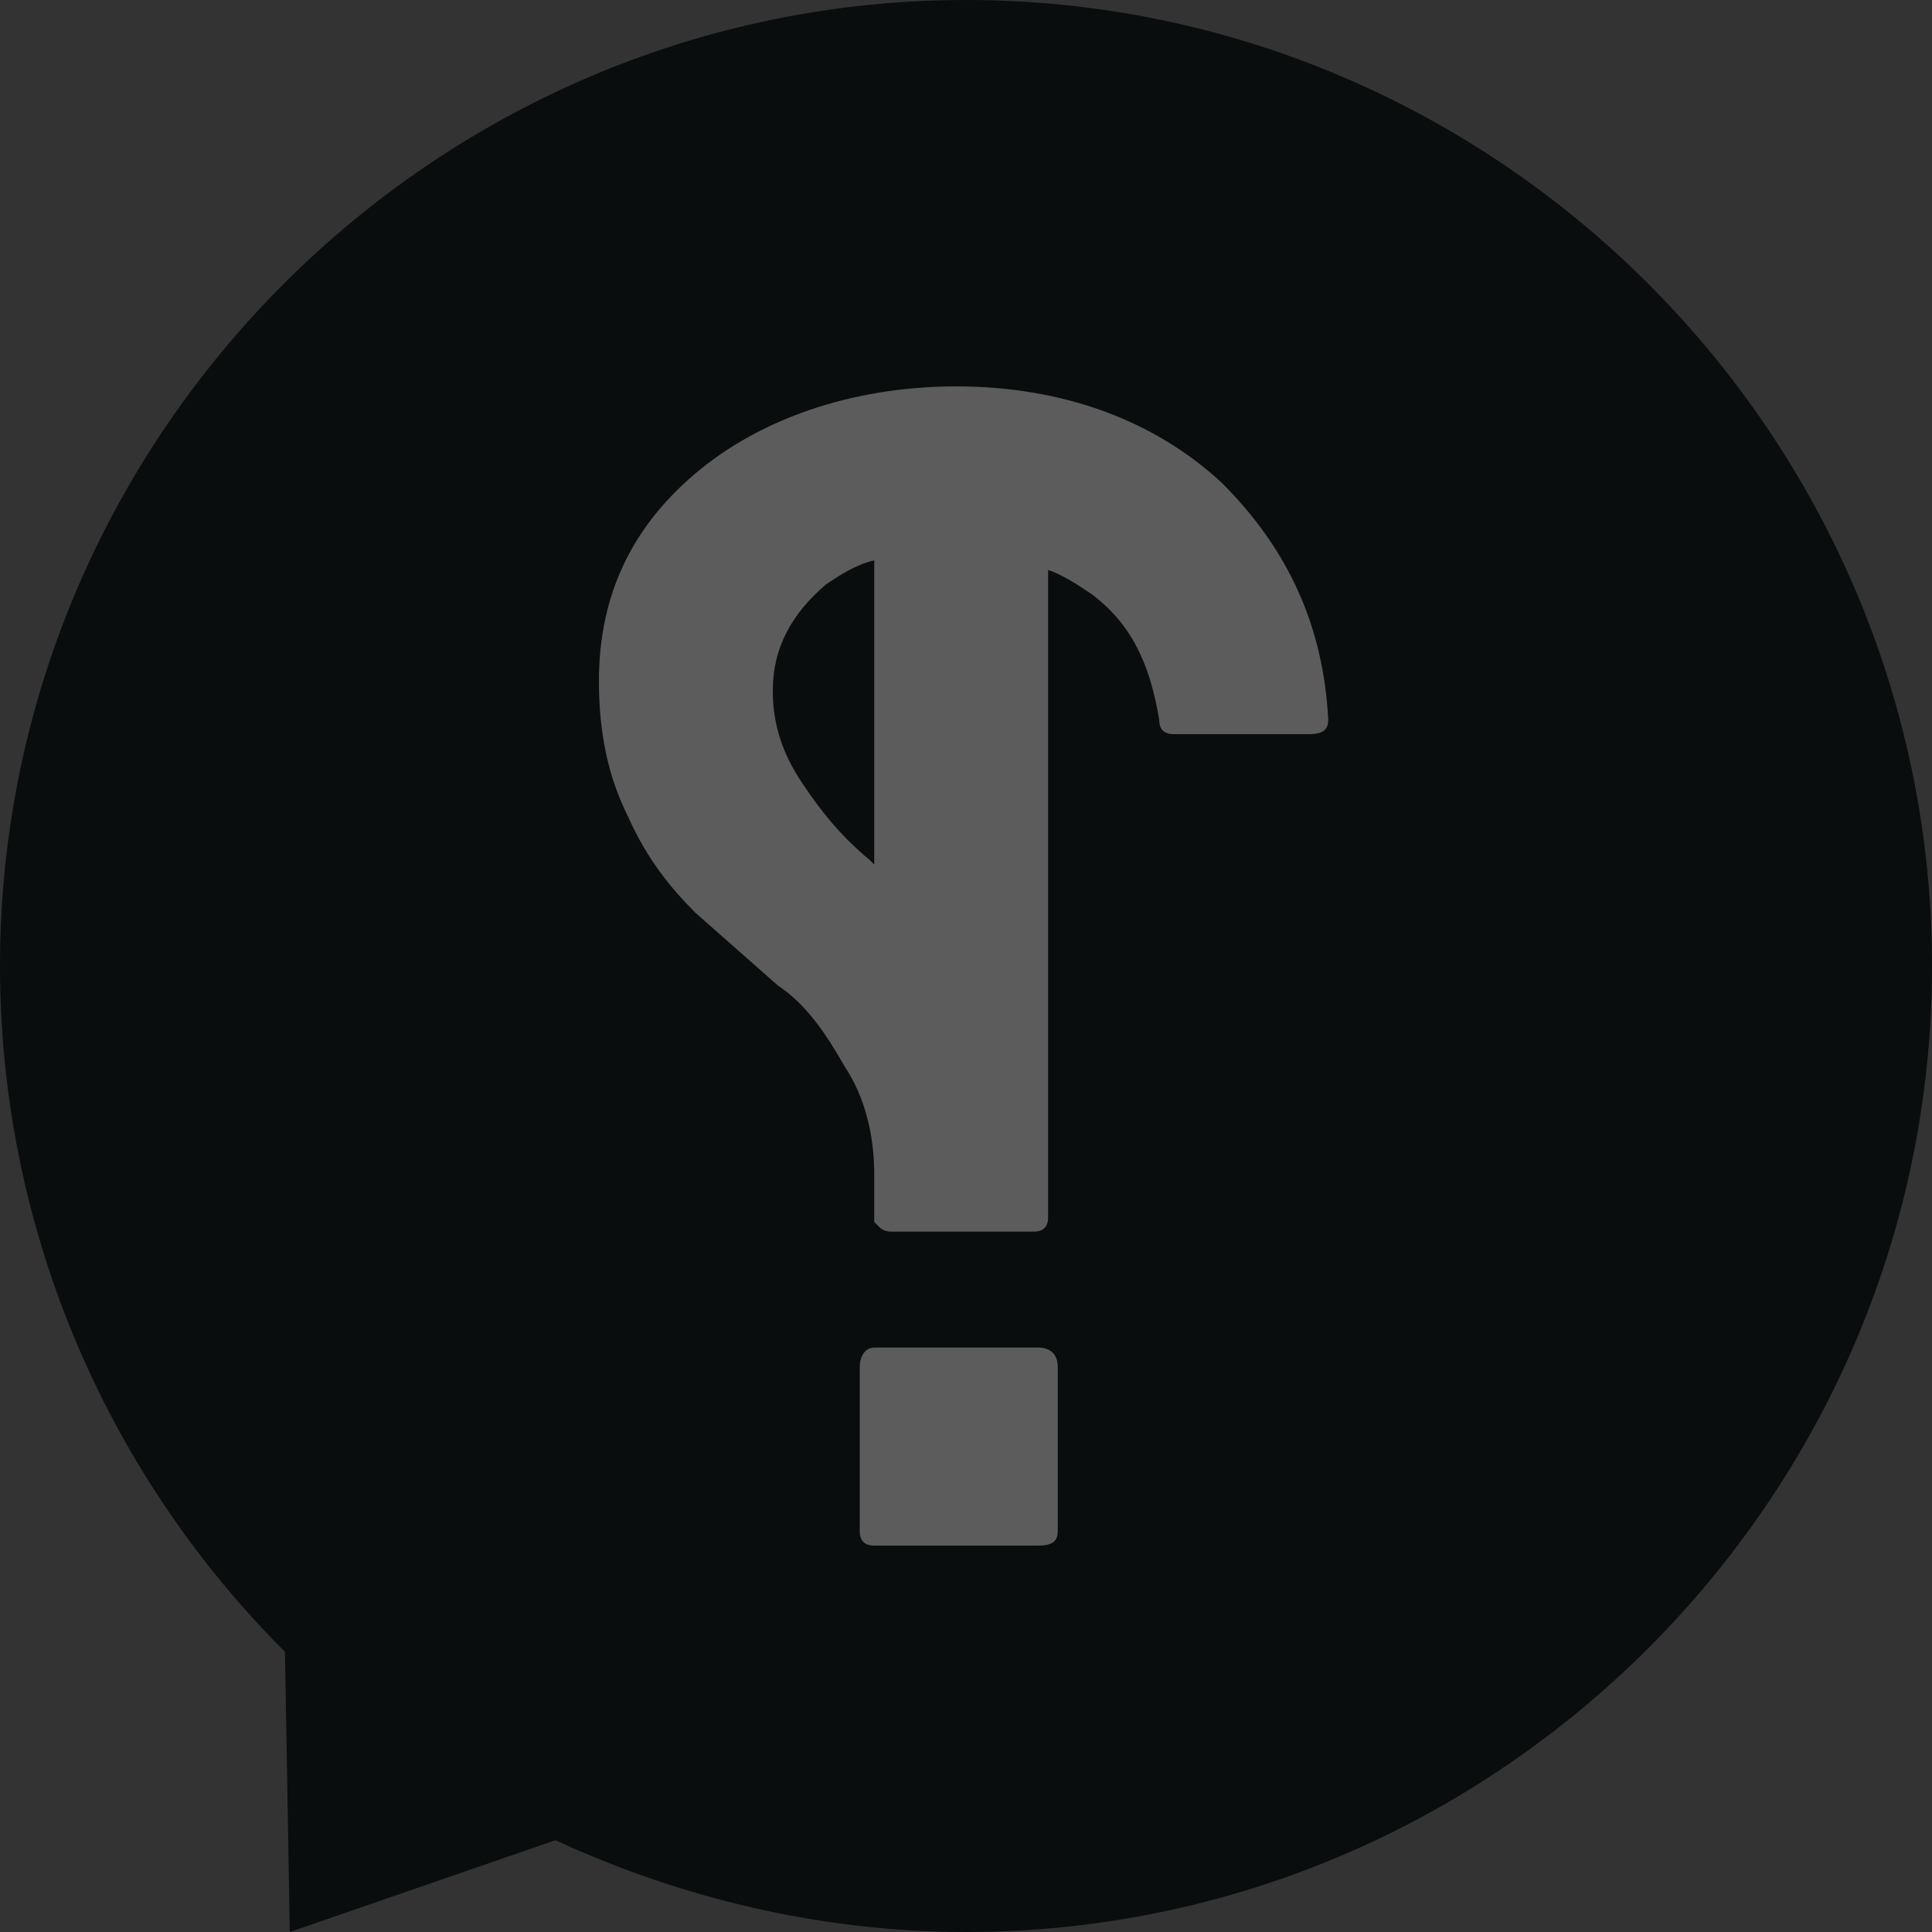 <?xml version="1.0" encoding="UTF-8"?>
<svg width="50px" height="50px" viewBox="0 0 50 50" version="1.1" xmlns="http://www.w3.org/2000/svg" xmlns:xlink="http://www.w3.org/1999/xlink">
    <rect x="0" y="0" width="50" height="50" fill="#333333" stroke="none"/>
    <!-- Generator: Sketch 54.1 (76490) - https://sketchapp.com -->
    <title>Group</title>
    <desc>Created with Sketch.</desc>
    <g id="Page-1" stroke="none" stroke-width="1" fill="none" fill-rule="evenodd">
        <g id="Group">
            <circle id="Oval" stroke="#979797" fill-opacity="0.2" fill="#FFFFFF" cx="24.5" cy="25.5" r="21.5"></circle>
            <g id="logo" fill="#0A0D0D" fill-rule="nonzero">
                <g id="Vector" transform="translate(20, 14)">
                    <g id="path0_fill-link" transform="translate(0, 0.5)">
                        <path d="M0,3.375 C0,4.25 0.25,5 0.75,5.75 C1.25,6.5 1.75,7.125 2.5,7.75 L2.625,7.875 L2.625,4.76837e-07 C2.125,0.125 1.75,0.375 1.375,0.625 C0.5,1.375 0,2.25 0,3.375 Z" id="path0_fill"></path>
                    </g>
                </g>
                <g id="Vector">
                    <g id="path1_fill-link">
                        <path d="M25,0 C11.25,0 0,11.25 0,25 C0,31.625 2.625,38 7.375,42.75 L7.5,50 L14.375,47.625 C17.625,49.125 21.25,50 25,50 C38.75,50 50,38.75 50,25 C50,11.25 38.75,0 25,0 Z M27.375,39.625 C27.375,39.875 27.25,40 26.875,40 L22.625,40 C22.375,40 22.25,39.875 22.25,39.625 L22.25,35.375 C22.25,35.125 22.375,34.875 22.625,34.875 L26.875,34.875 C27.125,34.875 27.375,35 27.375,35.375 L27.375,39.625 Z M33.875,19 L30.375,19 C30.125,19 30,18.875 30,18.625 C29.75,17.125 29.25,16.125 28.25,15.375 C27.875,15.125 27.5,14.875 27.125,14.75 L27.125,31.5 C27.125,31.75 27,31.875 26.75,31.875 L23.125,31.875 C23,31.875 22.875,31.875 22.75,31.75 L22.625,31.625 L22.625,31.5 L22.625,30.375 C22.625,29.375 22.375,28.375 21.875,27.625 C21.375,26.75 20.875,26 20.125,25.5 L18,23.625 C17.375,23 16.75,22.25 16.25,21.125 C15.75,20.125 15.5,19 15.5,17.625 C15.5,15.375 16.375,13.625 18,12.25 C19.625,10.875 22,10 24.75,10 C27.5,10 29.875,10.875 31.625,12.5 C33.375,14.25 34.25,16.25 34.375,18.625 C34.375,18.875 34.25,19 33.875,19 Z" id="path1_fill"></path>
                    </g>
                </g>
            </g>
        </g>
    </g>
</svg>
